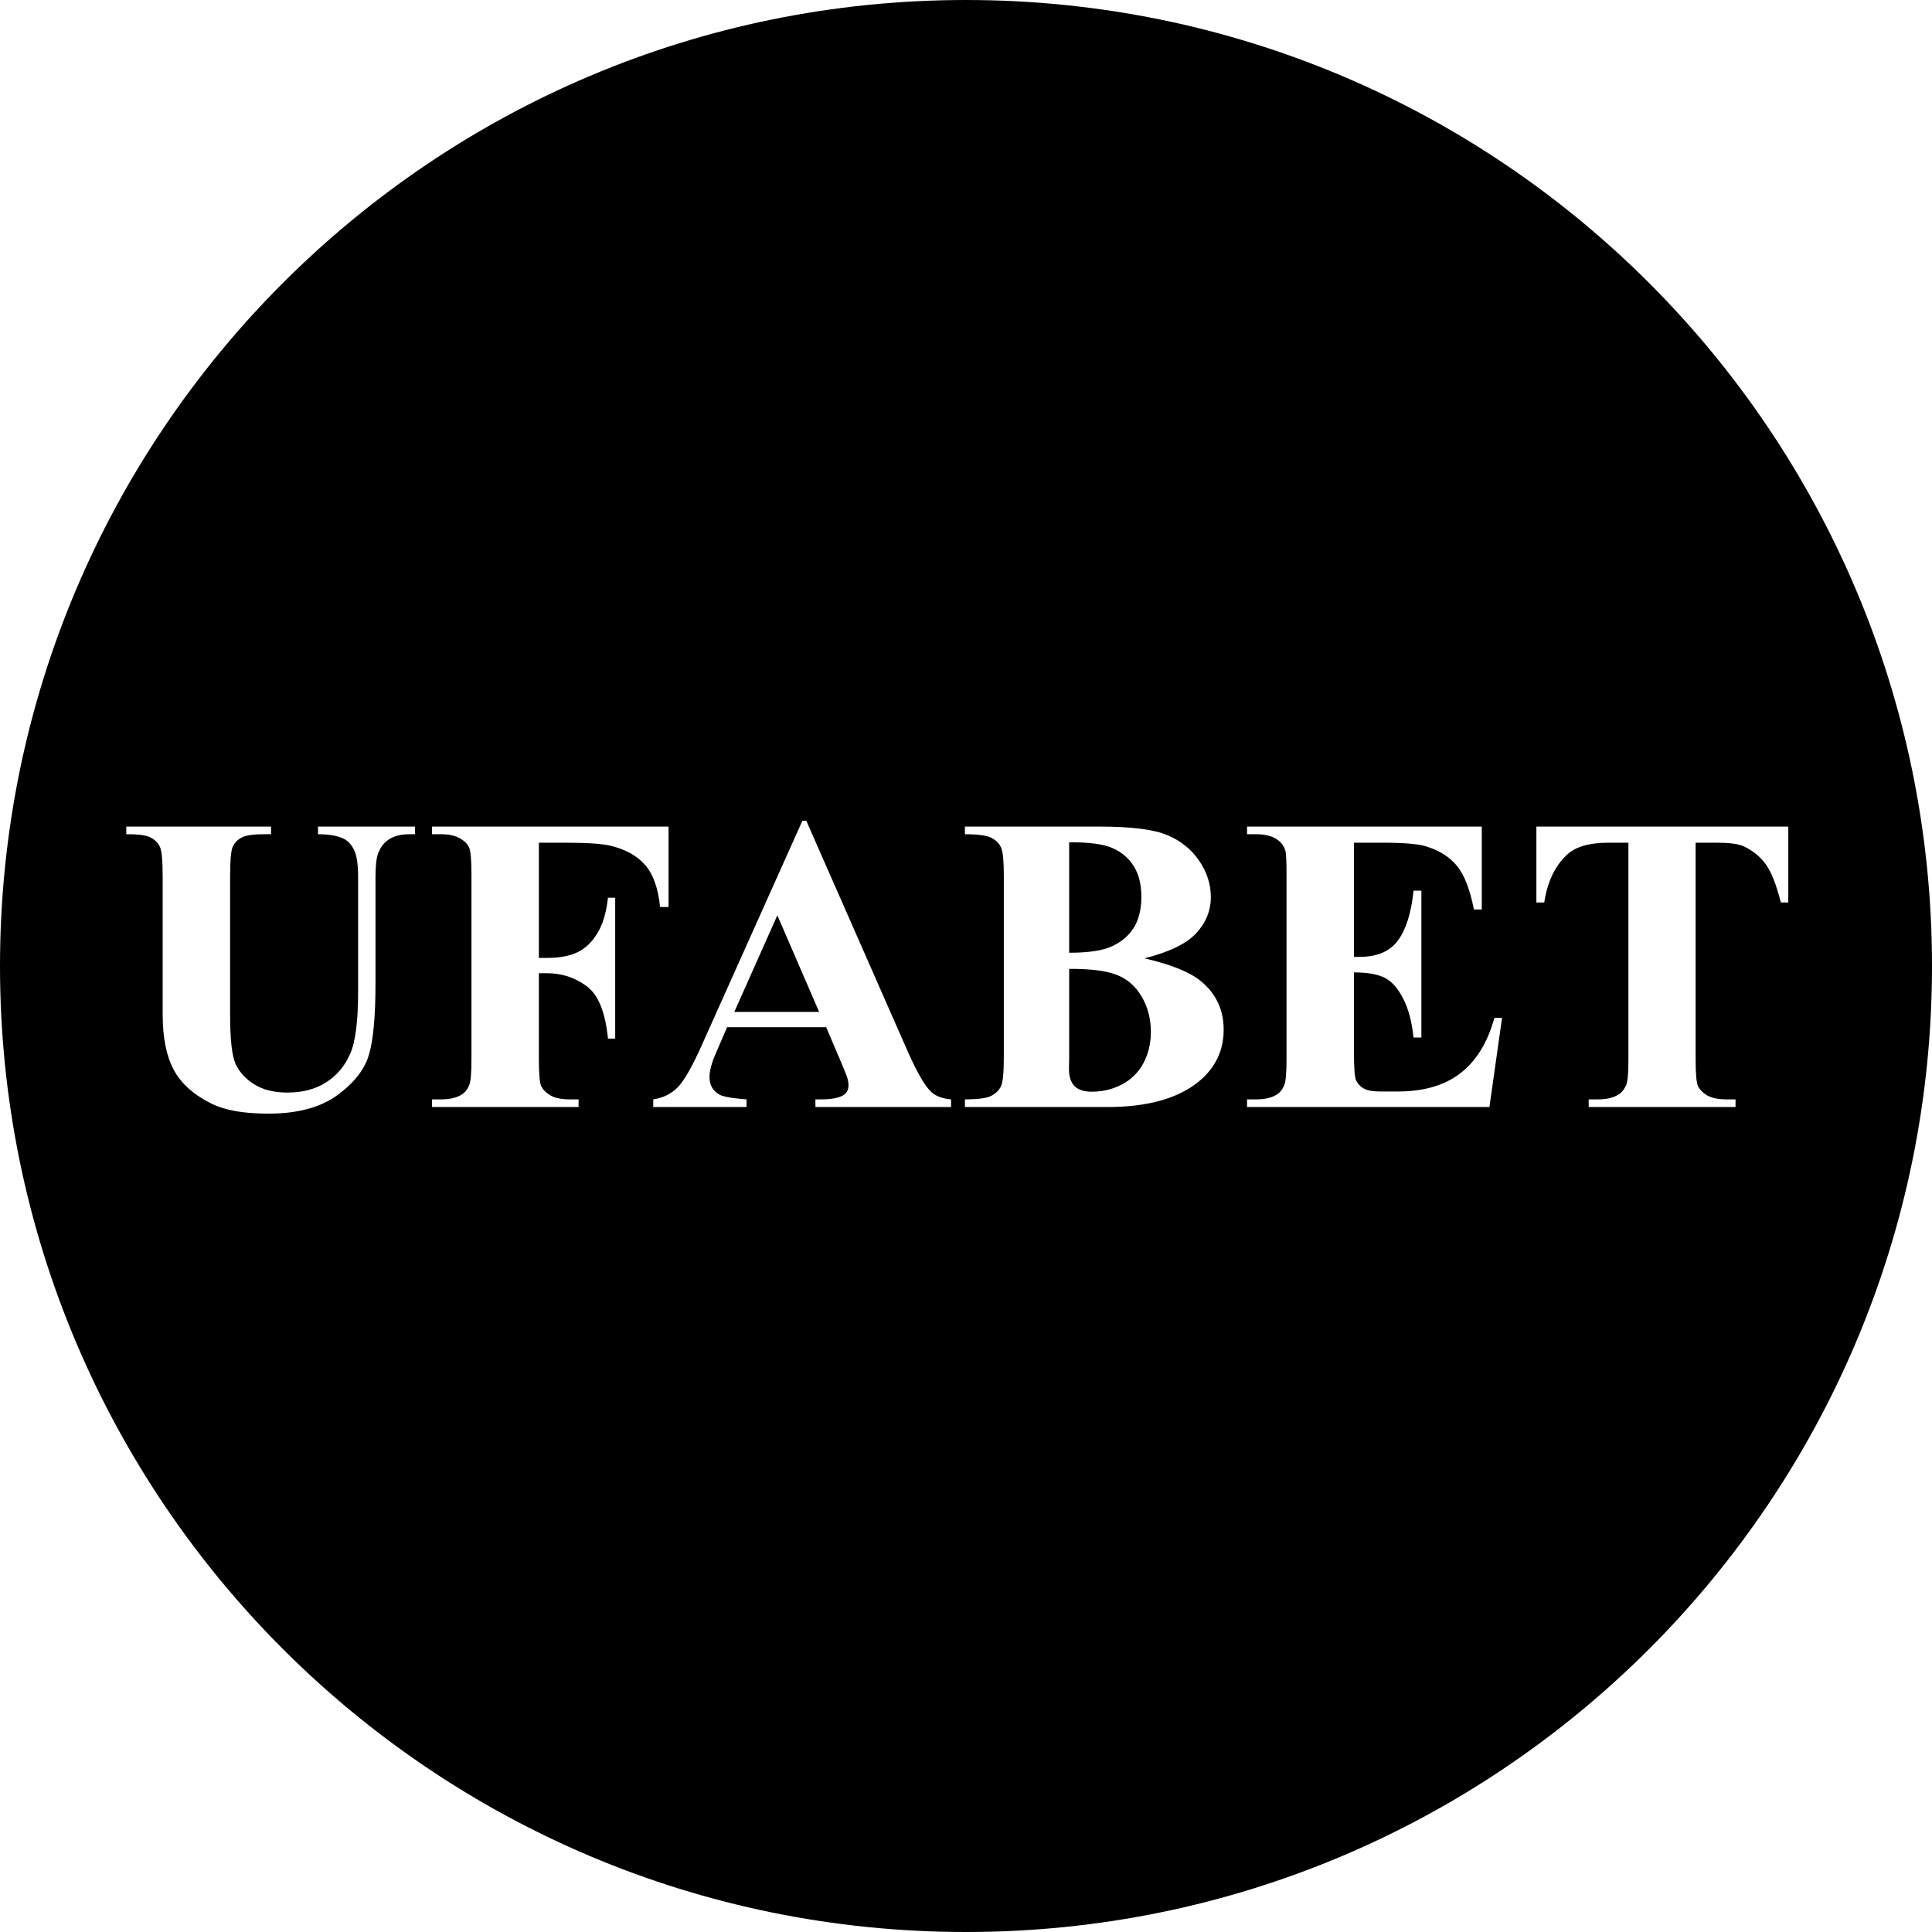 <svg width="153" height="153" viewBox="0 0 153 153" fill="none" xmlns="http://www.w3.org/2000/svg">
<path fill-rule="evenodd" clip-rule="evenodd" d="M0 76.5C0 34.25 34.25 0 76.5 0C118.75 0 153 34.25 153 76.5C153 118.75 118.75 153 76.5 153C34.25 153 0 118.75 0 76.5ZM141.619 65.459V71.469H141.029C140.68 70.083 140.292 69.089 139.867 68.489C139.441 67.877 138.856 67.391 138.114 67.031C138.031 66.992 137.935 66.956 137.826 66.924C137.713 66.891 137.586 66.863 137.447 66.839C137.368 66.825 137.286 66.813 137.199 66.802C137.136 66.794 137.071 66.787 137.003 66.781L136.847 66.767C136.752 66.76 136.654 66.754 136.552 66.749C136.36 66.74 136.155 66.736 135.936 66.736H134.281V83.868C134.281 85.004 134.341 85.714 134.461 85.998C134.523 86.132 134.611 86.259 134.725 86.378C134.851 86.511 135.009 86.636 135.199 86.751C135.57 86.958 136.072 87.062 136.706 87.062H137.442V87.668H125.813V87.062H126.551C127.195 87.062 127.714 86.948 128.107 86.718C128.391 86.565 128.614 86.303 128.778 85.932C128.812 85.86 128.84 85.756 128.864 85.619C128.927 85.259 128.958 84.675 128.958 83.868V66.736H127.354C125.857 66.736 124.771 67.053 124.094 67.686C123.144 68.571 122.543 69.832 122.292 71.469H121.67V65.459H141.619ZM107.224 75.777V66.736H109.517C111.198 66.736 112.345 66.835 112.957 67.031C114.005 67.359 114.812 67.872 115.38 68.571C115.959 69.269 116.407 70.421 116.724 72.026H117.346V65.459H98.756V66.065H99.493C100.214 66.065 100.782 66.218 101.197 66.523C101.384 66.655 101.534 66.822 101.646 67.024C101.669 67.066 101.691 67.11 101.711 67.154L101.74 67.223C101.763 67.282 101.784 67.344 101.803 67.408C101.857 67.637 101.884 68.254 101.884 69.258V83.868C101.884 84.982 101.824 85.67 101.704 85.932C101.551 86.303 101.333 86.565 101.049 86.718C100.656 86.948 100.137 87.062 99.493 87.062H98.756V87.668H117.952L118.951 80.609H118.345C117.799 82.574 116.898 84.038 115.643 84.998C114.398 85.959 112.738 86.44 110.664 86.44H109.337C108.704 86.44 108.245 86.352 107.961 86.178C107.787 86.071 107.646 85.945 107.537 85.8C107.469 85.71 107.414 85.612 107.371 85.506C107.348 85.442 107.328 85.352 107.311 85.235C107.284 85.059 107.263 84.824 107.249 84.528C107.232 84.186 107.224 83.764 107.224 83.262V77.006C108.283 77.006 109.091 77.147 109.648 77.431C110.205 77.704 110.691 78.245 111.105 79.053C111.531 79.861 111.81 80.898 111.941 82.165H112.563V70.536H111.941C111.766 72.261 111.362 73.566 110.729 74.45C110.096 75.335 109.075 75.777 107.666 75.777H107.224ZM90.632 75.892C92.74 76.383 94.219 76.978 95.071 77.677C96.294 78.671 96.905 79.959 96.905 81.543C96.905 83.213 96.234 84.594 94.891 85.686C93.242 87.008 90.845 87.668 87.701 87.668H76.415V87.062C77.442 87.062 78.135 86.969 78.496 86.784C78.867 86.587 79.124 86.336 79.266 86.03C79.418 85.725 79.495 84.971 79.495 83.77V69.357C79.495 68.807 79.479 68.351 79.447 67.989C79.427 67.757 79.399 67.563 79.366 67.407C79.337 67.276 79.304 67.172 79.266 67.096C79.124 66.78 78.867 66.529 78.496 66.343C78.124 66.157 77.431 66.065 76.415 66.065V65.459H87.061C89.606 65.459 91.408 65.688 92.467 66.147C93.526 66.594 94.361 67.271 94.973 68.177C95.584 69.073 95.89 70.028 95.89 71.044C95.89 72.114 95.502 73.069 94.727 73.91C93.952 74.74 92.587 75.4 90.632 75.892ZM84.67 75.45C86.221 75.45 87.362 75.275 88.094 74.925C88.836 74.576 89.404 74.085 89.797 73.451C89.927 73.242 90.035 73.013 90.122 72.766C90.199 72.548 90.259 72.315 90.302 72.068C90.323 71.95 90.34 71.828 90.353 71.703C90.361 71.622 90.368 71.54 90.374 71.457C90.382 71.318 90.387 71.175 90.387 71.027C90.387 70.045 90.19 69.242 89.797 68.62C89.415 67.986 88.863 67.506 88.143 67.178C87.422 66.851 86.265 66.692 84.67 66.703V75.45ZM84.67 76.727V83.852L84.654 84.671C84.654 85.26 84.801 85.708 85.096 86.014C85.402 86.309 85.85 86.456 86.439 86.456C86.741 86.456 87.035 86.433 87.32 86.388C87.859 86.301 88.368 86.133 88.847 85.883C89.589 85.49 90.157 84.927 90.55 84.196C90.943 83.453 91.14 82.629 91.14 81.723C91.14 80.685 90.9 79.757 90.419 78.938C89.939 78.108 89.278 77.53 88.438 77.202C87.597 76.874 86.341 76.716 84.67 76.727ZM57.58 81.346H65.425L66.605 84.114C66.749 84.452 66.86 84.721 66.941 84.923C67.033 85.15 67.085 85.29 67.096 85.342C67.162 85.55 67.194 85.752 67.194 85.948C67.194 86.276 67.074 86.527 66.834 86.702C66.485 86.942 65.878 87.062 65.016 87.062H64.574V87.668H75.318V87.062C74.641 87.008 74.117 86.811 73.746 86.472C73.254 86.025 72.626 84.938 71.862 83.213L63.853 65H63.542L55.598 82.722C54.845 84.414 54.211 85.533 53.698 86.079C53.185 86.615 52.53 86.942 51.733 87.062V87.668H59.12V87.062C58.474 87.013 57.962 86.951 57.585 86.875C57.286 86.815 57.072 86.746 56.941 86.669C56.439 86.374 56.188 85.915 56.188 85.293C56.188 84.824 56.341 84.228 56.647 83.508L57.58 81.346ZM61.56 72.485L64.869 80.134H58.153L61.56 72.485ZM42.675 66.736V75.859H43.315C43.816 75.859 44.271 75.821 44.679 75.744C45.07 75.67 45.417 75.561 45.722 75.417C46.344 75.122 46.869 74.625 47.294 73.926C47.731 73.228 48.015 72.283 48.146 71.093H48.719V82.247H48.146C47.938 80.139 47.371 78.753 46.442 78.087C45.525 77.41 44.482 77.071 43.315 77.071H42.675V83.868C42.675 85.004 42.735 85.714 42.855 85.998C42.919 86.135 43.01 86.265 43.127 86.387C43.196 86.459 43.274 86.528 43.362 86.594C43.433 86.648 43.51 86.701 43.593 86.751C43.813 86.874 44.078 86.96 44.387 87.01C44.598 87.045 44.83 87.062 45.083 87.062H45.82V87.668H34.208V87.062H34.945C35.589 87.062 36.107 86.948 36.501 86.718C36.785 86.565 37.003 86.303 37.156 85.932C37.276 85.67 37.336 84.982 37.336 83.868V69.258C37.336 68.123 37.276 67.413 37.156 67.129C37.036 66.845 36.79 66.6 36.419 66.392C36.059 66.174 35.567 66.065 34.945 66.065H34.208V65.459H52.945V71.83H52.273C52.121 70.334 51.727 69.226 51.094 68.505C50.472 67.784 49.565 67.277 48.376 66.982C47.72 66.818 46.508 66.736 44.739 66.736H42.675ZM21.465 65.459H10V66.065C10.408 66.06 10.76 66.073 11.057 66.106C11.443 66.148 11.735 66.222 11.933 66.327C12.282 66.512 12.528 66.763 12.67 67.08C12.735 67.222 12.786 67.467 12.821 67.817C12.862 68.223 12.883 68.769 12.883 69.455V80.331C12.883 82.176 13.177 83.644 13.767 84.736C14.357 85.828 15.367 86.724 16.797 87.422C17.845 87.936 19.331 88.192 21.252 88.192C23.556 88.192 25.374 87.706 26.706 86.735C28.039 85.763 28.873 84.698 29.212 83.541C29.561 82.383 29.736 80.5 29.736 77.89V69.455C29.736 68.549 29.807 67.921 29.949 67.572C30.135 67.069 30.435 66.692 30.85 66.441C31.265 66.19 31.784 66.065 32.406 66.065H32.865V65.459H25.183V66.065C26.079 66.065 26.772 66.19 27.263 66.441C27.58 66.605 27.842 66.9 28.049 67.326C28.186 67.606 28.278 68.01 28.324 68.536C28.348 68.809 28.36 69.116 28.36 69.455V78.513C28.36 80.871 28.148 82.525 27.722 83.475C27.307 84.425 26.673 85.173 25.822 85.719C24.981 86.254 23.96 86.522 22.759 86.522C21.711 86.522 20.843 86.309 20.155 85.883C19.467 85.457 18.97 84.922 18.665 84.278C18.37 83.633 18.222 82.318 18.222 80.331V69.455C18.222 68.189 18.288 67.397 18.419 67.08C18.561 66.763 18.79 66.518 19.106 66.343C19.434 66.157 20.029 66.065 20.892 66.065H21.465V65.459Z" fill="black"/>
</svg>
